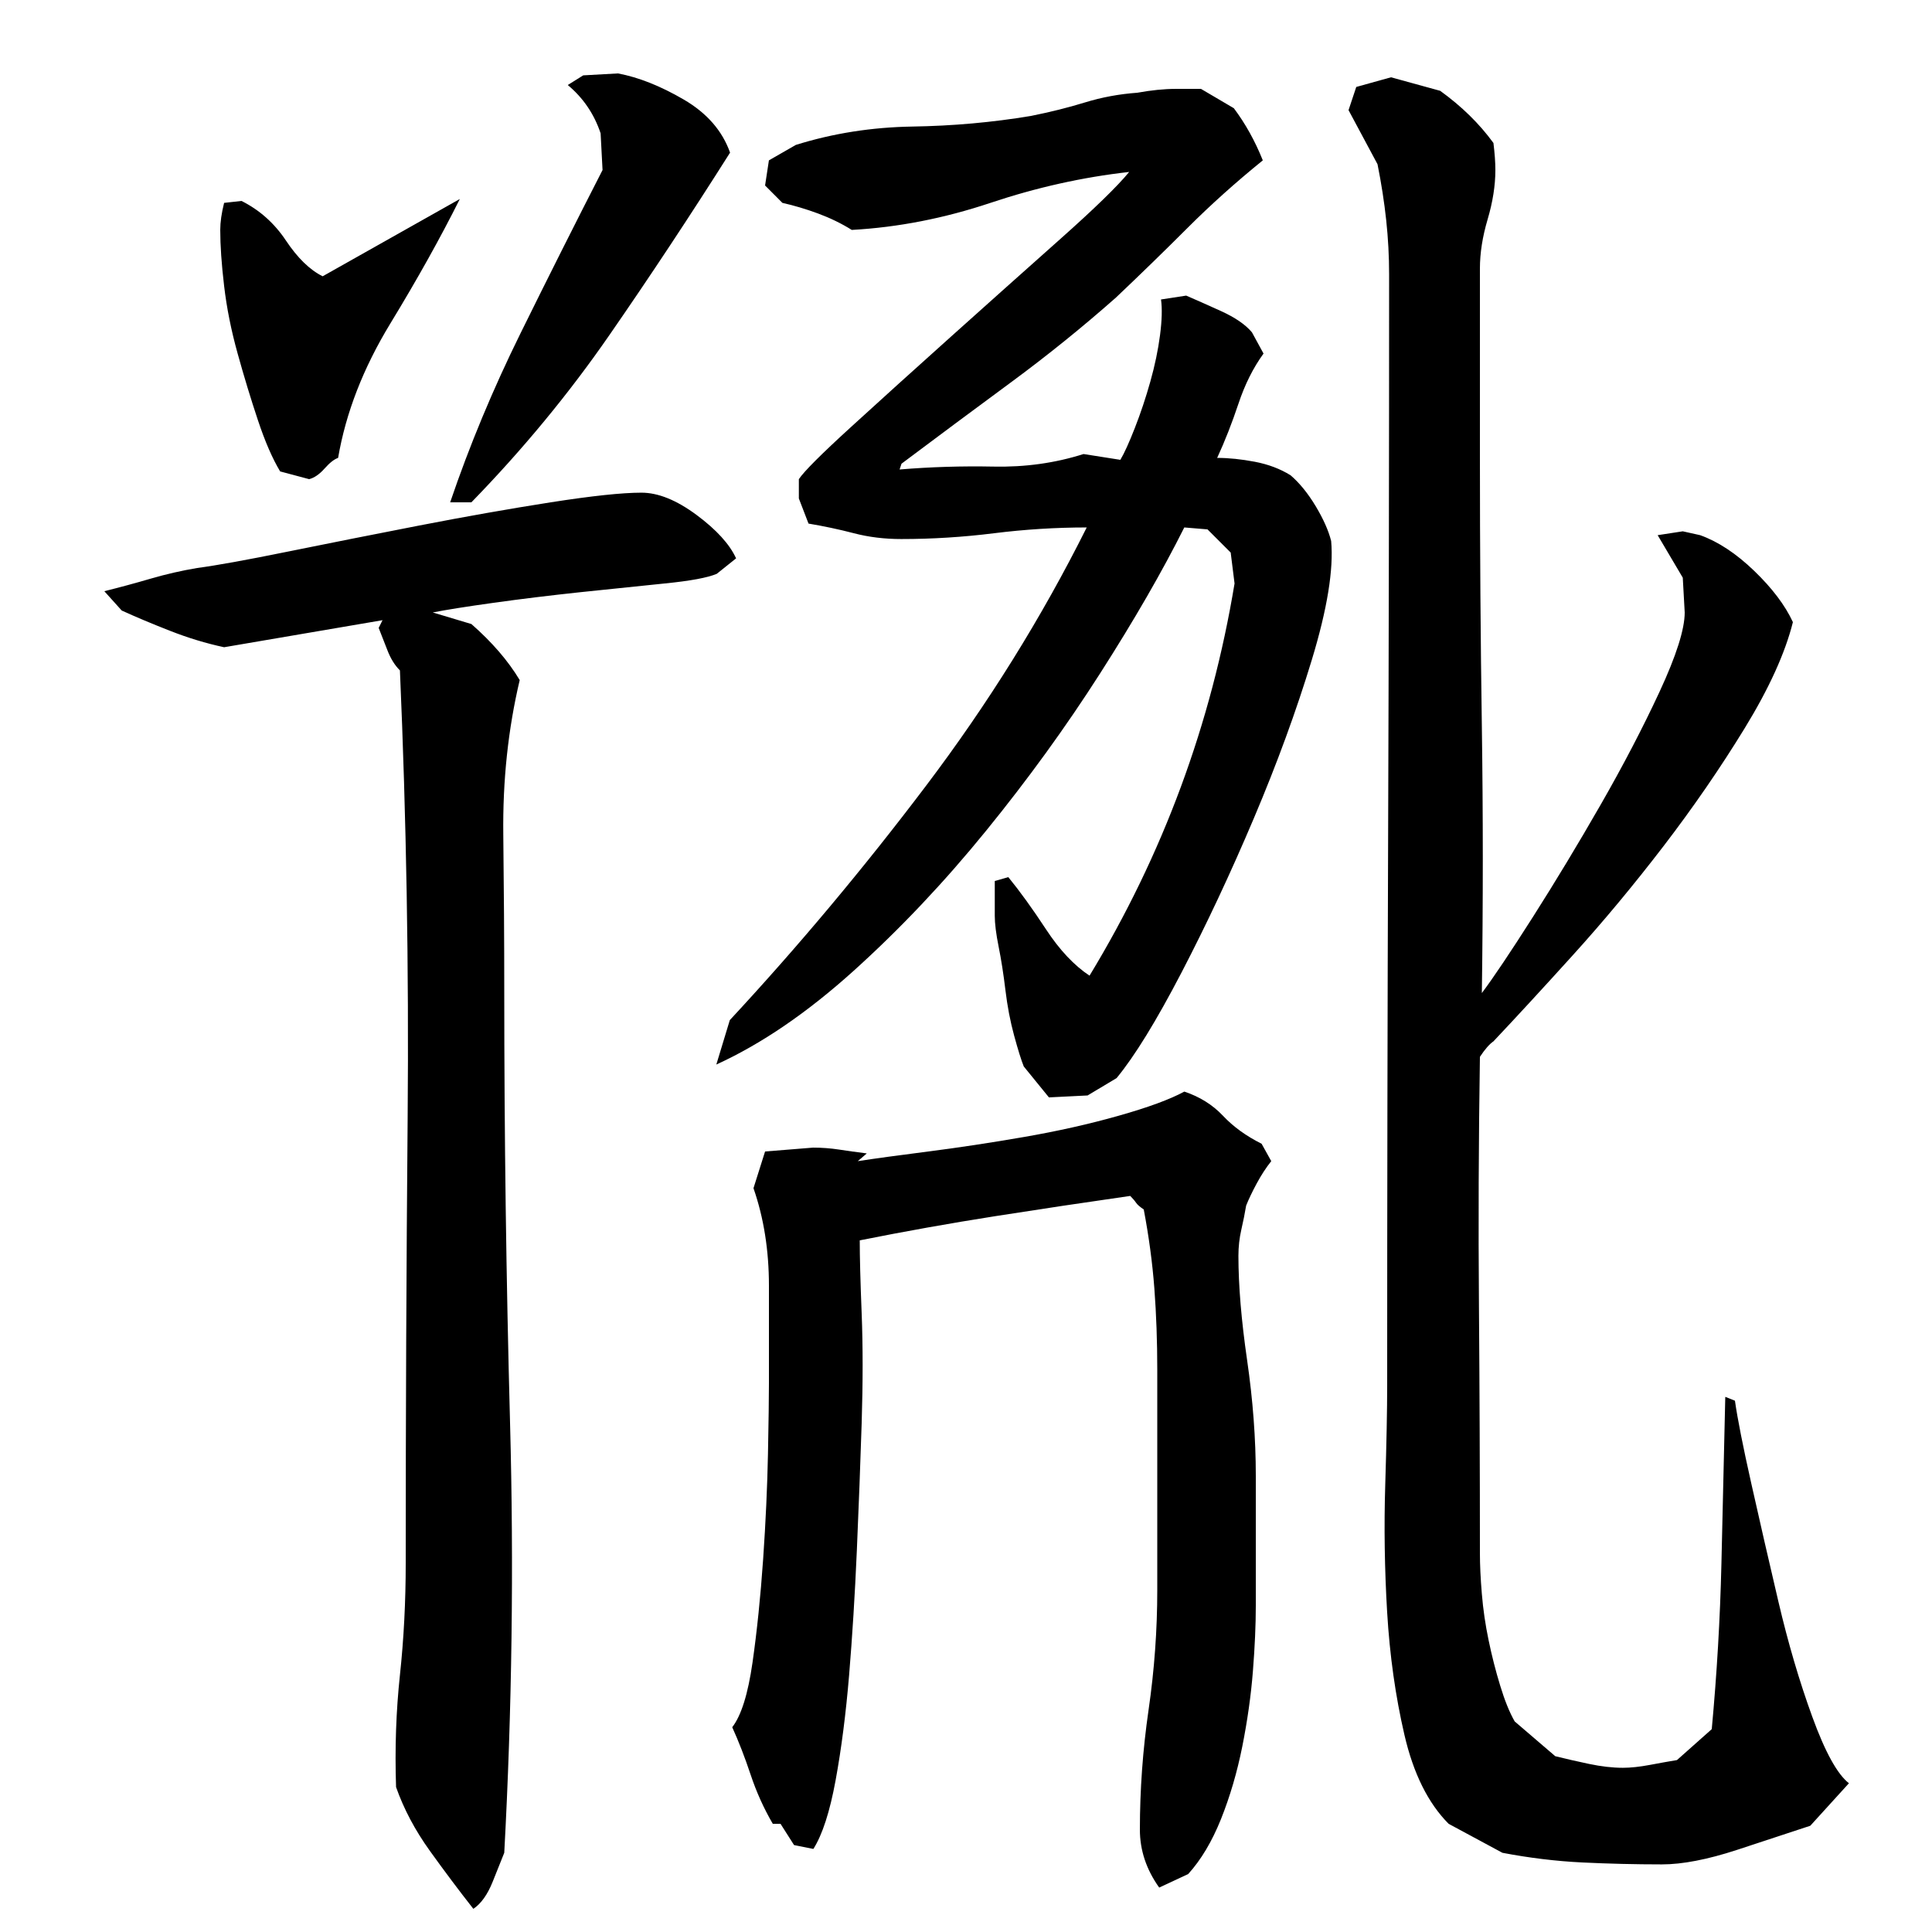 <?xml version="1.0" encoding="utf-8"?>
<!-- Generator: Adobe Illustrator 16.0.0, SVG Export Plug-In . SVG Version: 6.00 Build 0)  -->
<!DOCTYPE svg PUBLIC "-//W3C//DTD SVG 1.1//EN" "http://www.w3.org/Graphics/SVG/1.1/DTD/svg11.dtd">
<svg version="1.1" id="图层_1" xmlns="http://www.w3.org/2000/svg" xmlns:xlink="http://www.w3.org/1999/xlink" x="0px" y="0px"
	 width="1000px" height="1000px" viewBox="0 0 1000 1000" enable-background="new 0 0 1000 1000" xml:space="preserve">
<path d="M332.002,255.006c8.656,0,18.156,3.844,28.5,11.5c10.328,7.672,17.156,15.172,20.5,22.5l-10,8c-4.672,2-13.672,3.672-27,5
	c-13.344,1.344-27.844,2.844-43.5,4.5c-15.672,1.672-30.672,3.5-45,5.5c-14.344,2-24.844,3.672-31.5,5l20,6
	c10.656,9.344,19,19,25,29c-6,25.344-8.844,52-8.5,80c0.328,28,0.5,55,0.5,81c0,74.672,1,149.172,3,223.5c2,74.344,1,148.5-3,222.5
	c-1.344,3.328-3.344,8.328-6,15c-2.672,6.656-6,11.328-10,14c-7.344-9.344-14.844-19.344-22.5-30c-7.672-10.672-13.5-21.672-17.5-33
	c-0.672-20,0-39.328,2-58c2-18.656,3-38,3-58c0-76.656,0.328-153.656,1-231c0.656-77.328-0.672-154.328-4-231
	c-2.672-2.656-4.844-6.156-6.5-10.5c-1.672-4.328-3.172-8.156-4.5-11.5l2-4l-82,14c-9.344-2-18.672-4.828-28-8.5
	c-9.344-3.656-17.672-7.156-25-10.5l-9-10c8-2,16-4.156,24-6.5c8-2.328,16-4.156,24-5.5c10-1.328,25.656-4.156,47-8.5
	c21.328-4.328,44-8.828,68-13.5c24-4.656,46.656-8.656,68-12C306.33,256.678,322.002,255.006,332.002,255.006z M114.002,119.006
	c0-4,0.656-8.656,2-14l9-1c9.328,4.672,17,11.5,23,20.5s12.328,15.172,19,18.5l71-40c-10,20-22,41.5-36,64.5s-23,46.172-27,69.5
	c-2,0.672-4.344,2.5-7,5.5c-2.672,3-5.344,4.844-8,5.5l-15-4c-4-6.656-7.844-15.5-11.5-26.5c-3.672-11-7.172-22.5-10.5-34.5
	c-3.344-12-5.672-23.656-7-35C114.658,136.678,114.002,127.006,114.002,119.006z M319.877,38.006c10.656,2,22,6.5,34,13.5
	s20,16.172,24,27.5c-20.672,32.672-41.5,64.172-62.5,94.5c-21,30.344-44.797,59.172-71.391,86.5h-10.984
	c9.969-29.328,22.109-58.5,36.422-87.5c14.297-29,28.453-57.156,42.453-84.5l-1-19c-3.344-10-9-18.328-17-25l8-5L319.877,38.006z
	 M653.627,83.006c-14,11.344-27,23-39,35s-24.344,24-37,36c-17.344,15.344-35.5,30-54.5,44s-37.844,28-56.5,42l-1,3
	c16.031-1.328,32.234-1.828,48.609-1.5c16.375,0.344,31.906-1.828,46.609-6.5l19.047,3c2-3.328,4.5-8.828,7.5-16.5
	c3-7.656,5.672-15.656,8.016-24c2.344-8.328,4.016-16.328,5.016-24c1-7.656,1.172-13.828,0.516-18.5l13.031-2
	c4.672,2,10.672,4.672,18.016,8c7.344,3.344,12.672,7,16.016,11l6,11c-5.344,7.344-9.672,16-13,26c-3.344,10-7,19.344-11,28
	c6,0,12.5,0.672,19.5,2c7,1.344,13.156,3.672,18.5,7c4.656,4,9,9.344,13,16c4,6.672,6.656,12.672,8,18
	c1.328,14.672-2,35.172-10,61.5c-8,26.344-18,53.672-30,82c-12,28.344-24.516,55-37.516,80c-13.016,25-24.188,43.172-33.531,54.5
	l-15.016,9l-20.016,1l-13.016-16c-1.344-3.328-3-8.656-5-16c-2-7.328-3.5-15.156-4.5-23.5c-1-8.328-2.172-15.828-3.516-22.5
	c-1.344-6.656-2-12-2-16v-18l7.016-2c6,7.344,12.5,16.344,19.5,27c7,10.672,14.516,18.672,22.531,24
	c38.031-62.656,63.047-130.328,75.063-203l-2-16l-12-12l-12.016-1c-11.344,22.672-25.859,47.844-43.547,75.5
	c-17.688,27.672-37.359,54.844-59.047,81.5c-21.688,26.672-44.547,50.844-68.563,72.5c-24.031,21.672-47.719,37.844-71.063,48.5
	l6.984-23c35.281-38,69.063-78.328,101.344-121c32.281-42.656,60.078-87.328,83.391-134c-16,0-32,1-48,3s-32,3-48,3
	c-8.672,0-16.844-1-24.5-3c-7.672-2-15.5-3.656-23.5-5l-5-13v-10c2.656-4,11.656-13,27-27c15.328-14,32.656-29.656,52-47
	c19.328-17.328,37.984-34,55.984-50s29.984-27.656,35.984-35c-23.938,2.672-47.859,8-71.797,16s-47.859,12.672-71.781,14
	c-5.328-3.328-11.141-6.156-17.453-8.5c-6.313-2.328-12.469-4.156-18.453-5.5l-8.969-9l1.984-13l13.938-8
	c19.219-6,39.313-9.156,60.266-9.5c20.953-0.328,41.438-2.156,61.438-5.5c10-2,19.328-4.328,28-7c8.656-2.656,17.656-4.328,27-5
	c7.328-1.328,14-2,20-2h13l17,10C644.627,64.006,649.627,73.006,653.627,83.006z M650.002,831.006c0,10-0.5,21.344-1.5,34
	c-1,12.672-2.844,25.656-5.5,39c-2.672,13.328-6.344,25.828-11,37.5c-4.672,11.656-10.344,21.156-17,28.5l-15,7
	c-6.672-9.344-10-19.344-10-30c0-20.672,1.5-41.344,4.5-62s4.5-41.328,4.5-62v-114c0-14.656-0.5-28.656-1.5-42
	c-1-13.328-2.844-27-5.5-41c-2-1.328-3.344-2.5-4-3.5c-0.672-1-1.672-2.156-3-3.5c-23.344,3.344-46.672,6.844-70,10.5
	c-23.344,3.672-46.672,7.844-70,12.5c0,8.672,0.328,21.344,1,38c0.656,16.672,0.656,35.5,0,56.5c-0.672,21-1.5,43-2.5,66
	s-2.344,44.5-4,64.5c-1.672,20-4,38.156-7,54.5c-3,16.328-6.844,28.156-11.5,35.5l-10-2l-7-11h-4c-4.672-8-8.5-16.5-11.5-25.5
	s-6.172-17.172-9.5-24.5c4.656-6,8.156-17.156,10.5-33.5c2.328-16.328,4.156-34.156,5.5-53.5c1.328-19.328,2.156-37.5,2.5-54.5
	c0.328-17,0.5-29.156,0.5-36.5c0-15.328,0-32.156,0-50.5c0-18.328-2.672-35.156-8-50.5l6-19l24.844-2c4.625,0,9.078,0.344,13.391,1
	c4.313,0.672,9.109,1.344,14.406,2l-4.641,4c8.656-1.328,20.828-3,36.5-5c15.656-2,32.156-4.5,49.5-7.5c17.328-3,33.656-6.656,49-11
	c15.328-4.328,26.656-8.5,34-12.5c8,2.672,14.656,6.844,20,12.5c5.328,5.672,12,10.5,20,14.5l5,9c-2.672,3.344-5.172,7.172-7.5,11.5
	c-2.344,4.344-4.172,8.172-5.5,11.5c-0.672,4-1.5,8.172-2.5,12.5c-1,4.344-1.5,8.844-1.5,13.5c0,15.344,1.5,33.344,4.5,54
	c3,20.672,4.5,40.672,4.5,60V831.006z M702.002,45.006l17.984-5l25.453,7c11.094,8,20.281,17,27.563,27c0.656,5.344,1,10,1,14
	c0,8-1.344,16.5-4,25.5c-2.672,9-4,17.5-4,25.5v98c0,47.344,0.328,93.672,1,139c0.656,45.344,0.656,91.344,0,138
	c6-8,14.828-21.156,26.5-39.5c11.656-18.328,23.328-37.656,35-58c11.656-20.328,21.828-39.828,30.5-58.5
	c8.656-18.656,13-32.328,13-41l-1-18l-13-22l13-2l9,2c9.328,3.344,18.656,9.5,28,18.5c9.328,9,16,17.844,20,26.5
	c-4,16-12.344,34.344-25,55c-12.672,20.672-26.672,41-42,61c-15.344,20-31,38.844-47,56.5c-16,17.672-29.672,32.5-41,44.5
	c-2,1.344-4.344,4-7,8c-0.672,43.344-0.844,86.344-0.5,129c0.328,42.672,0.5,85.344,0.5,128c0,6,0.328,13,1,21
	c0.656,8,1.828,16,3.5,24c1.656,8,3.656,15.844,6,23.5c2.328,7.672,4.828,13.844,7.5,18.5l21,18c5.328,1.328,11.156,2.656,17.5,4
	c6.328,1.328,12.156,2,17.5,2c4,0,8.656-0.5,14-1.5c5.328-1,10-1.844,14-2.5l18-16c2.656-28.656,4.328-57.156,5-85.5
	c0.656-28.328,1.328-57.156,2-86.5l5,2c1.328,9.344,4.156,23.672,8.5,43c4.328,19.344,9,39.672,14,61
	c5,21.344,10.828,41.172,17.5,59.5c6.656,18.328,13,29.828,19,34.5l-20,22c-10,3.328-22.656,7.5-37.953,12.5
	c-15.313,5-28.266,7.5-38.859,7.5c-13.922,0-27.672-0.344-41.266-1c-13.594-0.672-27.344-2.344-41.266-5l-27.844-15
	c-10.609-10.672-18.234-26-22.875-46s-7.625-41.156-8.953-63.5c-1.328-22.328-1.656-44.328-0.984-66c0.656-21.656,1-38.828,1-51.5
	c0-96.656,0.156-192.5,0.5-287.5c0.328-95,0.5-190.828,0.5-287.5c0-9.328-0.5-18.656-1.5-28c-1-9.328-2.5-19-4.5-29l-15-28
	L702.002,45.006z"/>
</svg>
